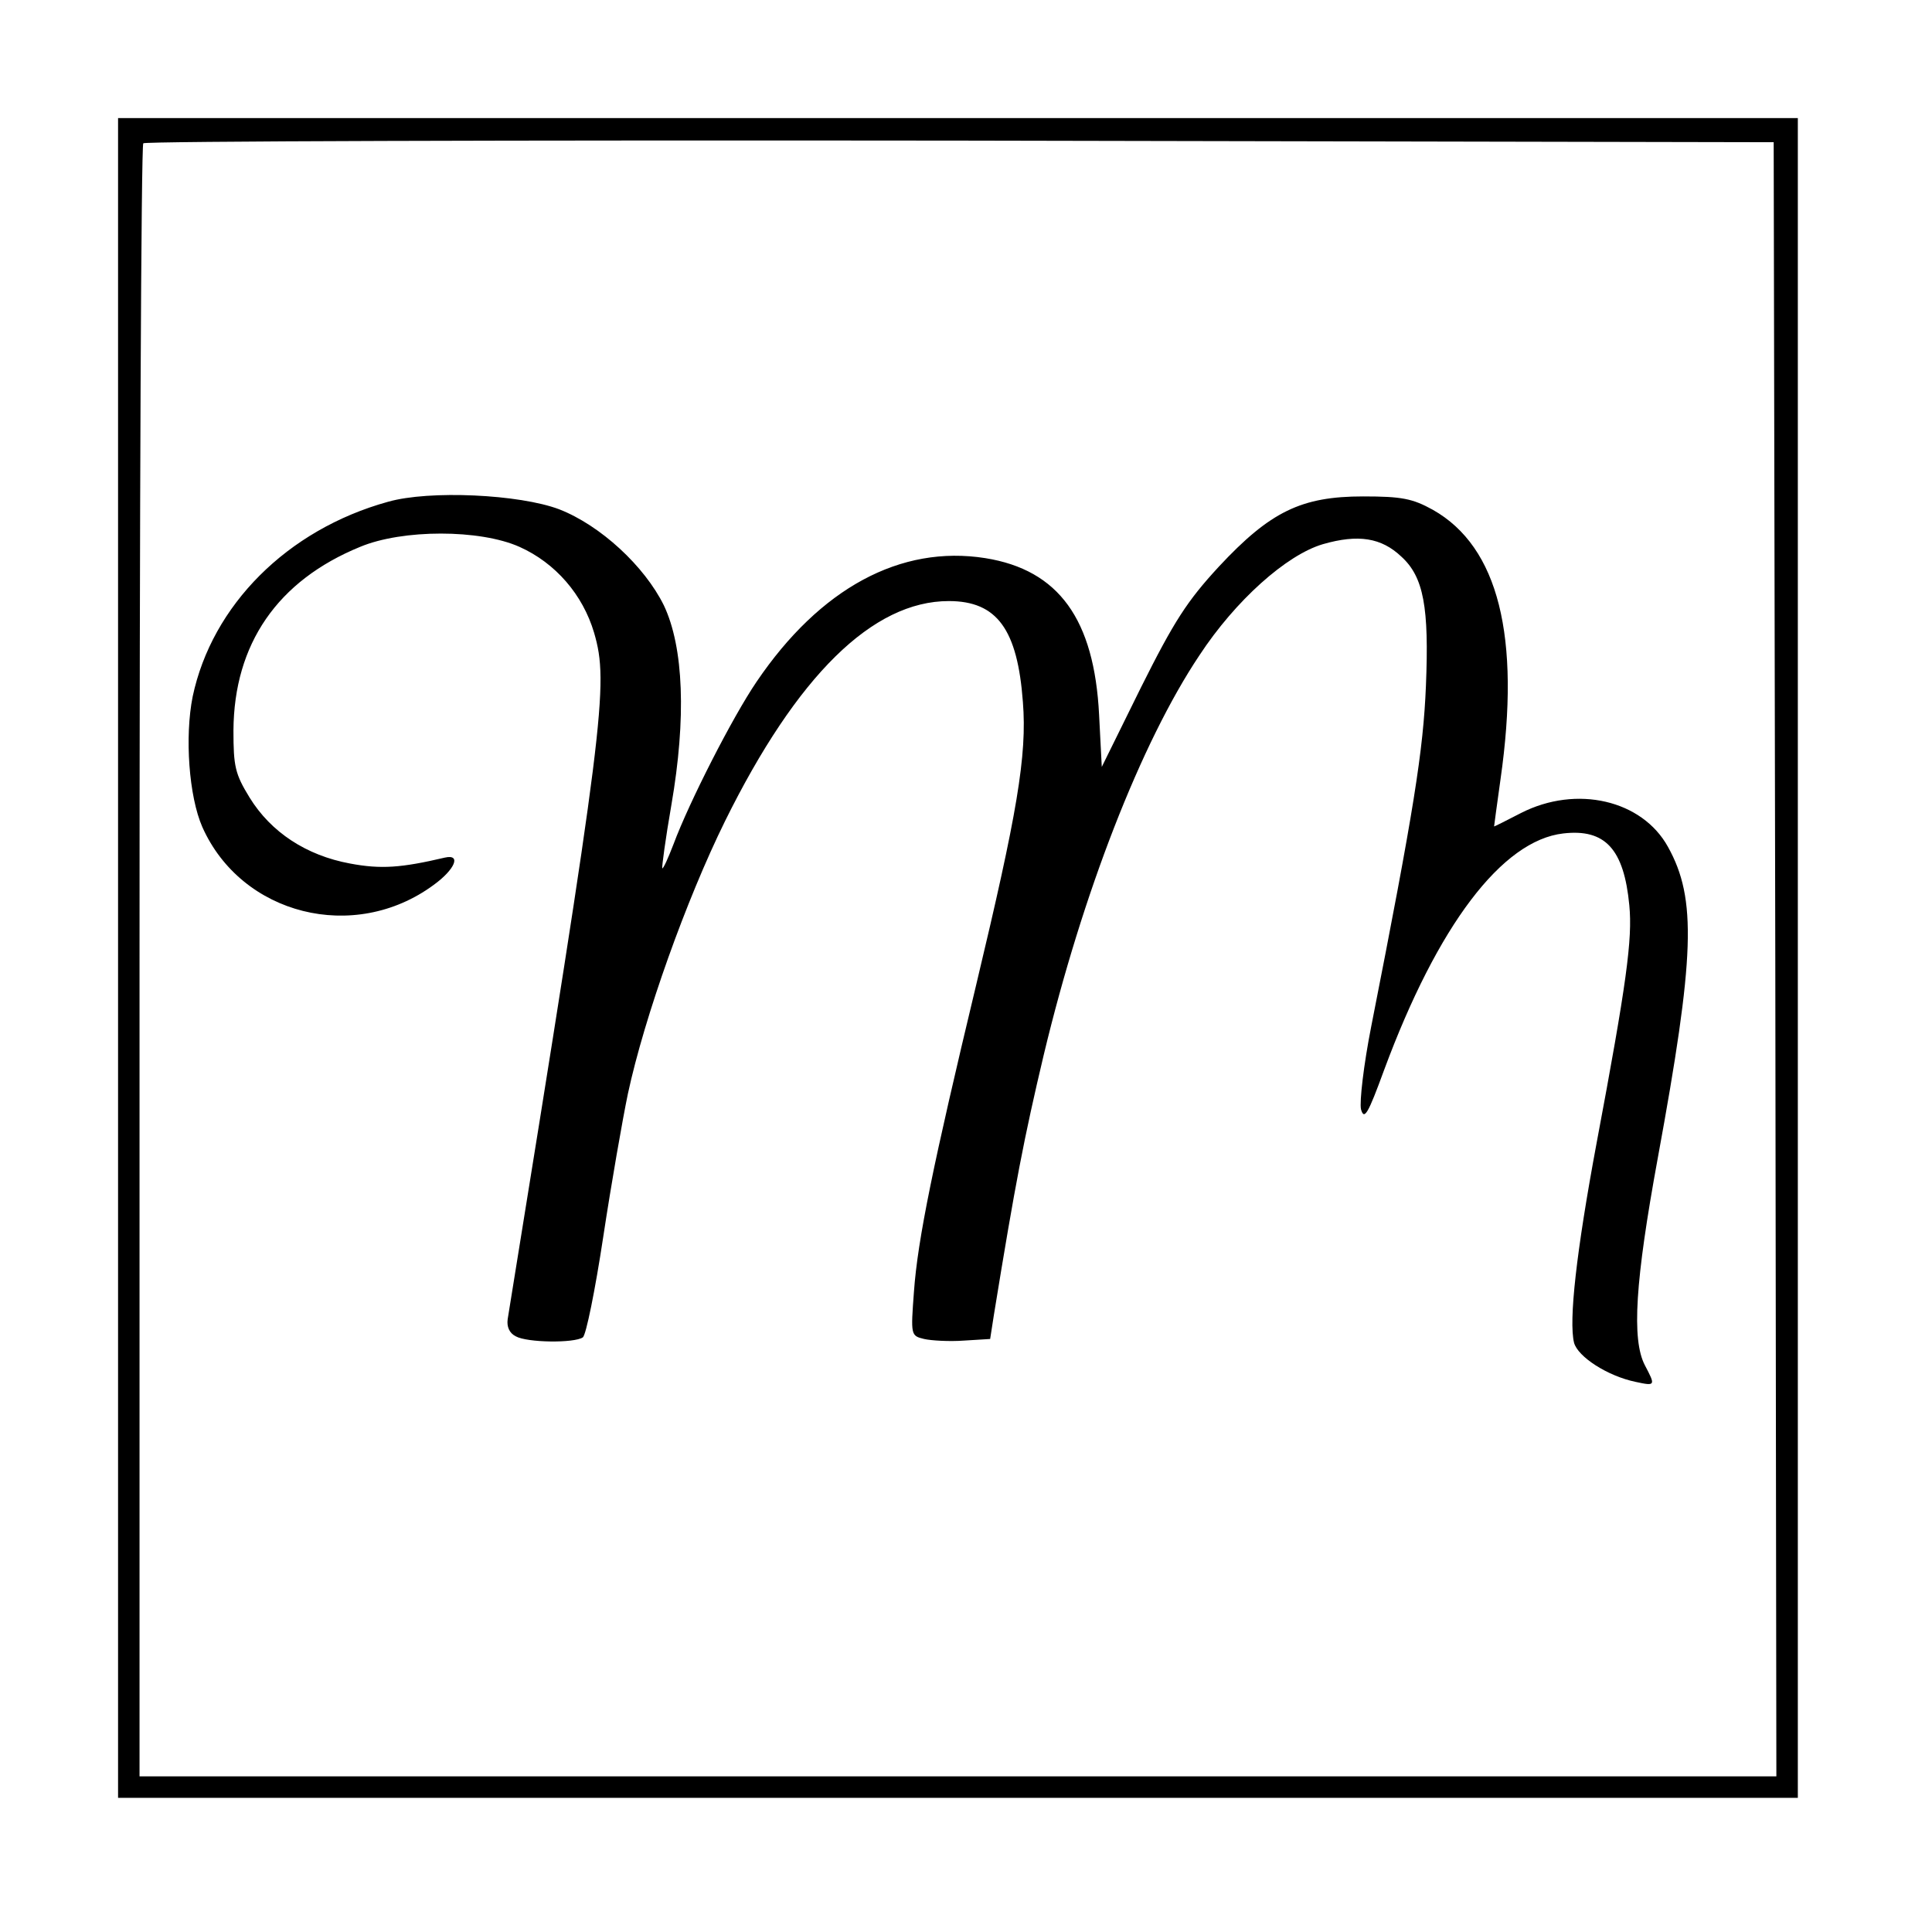 <?xml version="1.0" standalone="no"?>
<!DOCTYPE svg PUBLIC "-//W3C//DTD SVG 20010904//EN"
 "http://www.w3.org/TR/2001/REC-SVG-20010904/DTD/svg10.dtd">
<svg version="1.0" xmlns="http://www.w3.org/2000/svg"
 width="360pt" height="360pt" viewBox="0 0 360 360"
 preserveAspectRatio="xMidYMid meet">
<g transform="translate(0,360) scale(0.1,-0.1)"
fill="#000000" stroke="none">
<path d="M220 1815 l0 -1565 1565 0 1565 0 0 1565 0 1565 -1565 0 -1565 0 0
-1565z m3088 -2 l2 -1523 -1525 0 -1525 0 0 1518 c0 835 3 1522 7 1525 3 4
689 6 1522 5 l1516 -3 3 -1522z"/>
<path d="M723 2665 c-188 -52 -328 -193 -364 -363 -15 -75 -7 -186 18 -243 73
-164 283 -217 431 -108 40 29 52 58 21 51 -81 -19 -119 -22 -177 -11 -81 15
-147 58 -187 123 -27 44 -30 58 -30 125 1 161 82 279 236 342 79 33 223 33
297 0 67 -30 118 -89 139 -160 28 -96 19 -166 -161 -1279 -2 -14 3 -26 15 -32
21 -12 109 -13 125 -2 6 4 23 88 38 187 15 99 36 219 46 267 31 144 109 362
181 508 134 271 275 410 417 410 90 0 128 -53 138 -188 8 -100 -11 -209 -87
-527 -80 -334 -109 -474 -116 -572 -6 -81 -6 -82 19 -88 13 -3 47 -5 74 -3
l49 3 7 45 c40 246 56 329 93 485 72 300 181 581 290 744 67 102 162 187 230
207 66 19 109 12 146 -23 42 -38 52 -95 46 -241 -5 -121 -22 -229 -102 -635
-14 -71 -22 -140 -19 -154 6 -21 13 -9 43 73 100 270 220 428 334 441 78 9
113 -29 123 -134 6 -63 -5 -145 -61 -443 -38 -204 -52 -331 -42 -372 7 -26 62
-62 115 -73 37 -8 37 -7 17 31 -25 48 -18 157 24 386 69 376 73 483 19 580
-48 87 -170 116 -274 63 -27 -14 -49 -25 -50 -25 0 0 5 39 12 88 38 266 -4
433 -126 502 -38 21 -58 25 -130 25 -115 0 -173 -28 -269 -131 -59 -64 -83
-101 -145 -225 l-73 -148 -5 97 c-9 178 -75 270 -212 292 -158 25 -308 -56
-426 -230 -45 -66 -126 -225 -155 -303 -10 -26 -19 -46 -21 -45 -1 2 6 55 17
118 28 162 23 294 -14 372 -36 73 -118 149 -195 179 -74 28 -242 36 -319 14z"/>
</g>
</svg>
